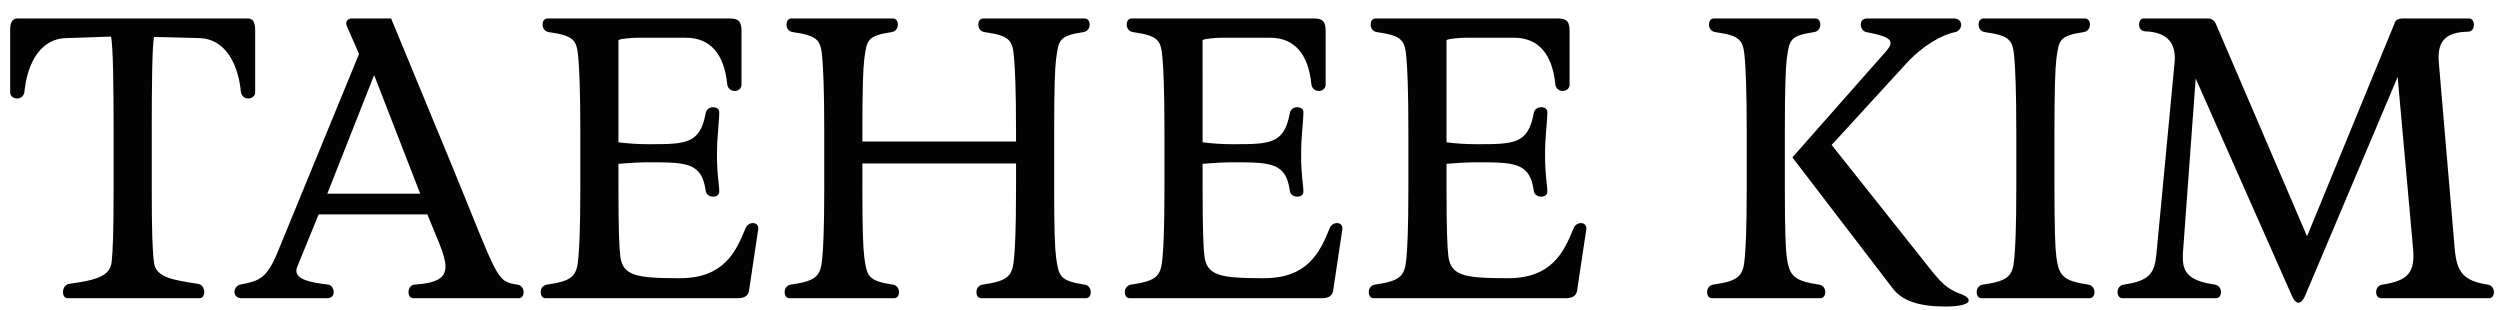 <?xml version="1.0" encoding="utf-8"?>
<!-- Generator: Adobe Illustrator 16.0.0, SVG Export Plug-In . SVG Version: 6.00 Build 0)  -->
<!DOCTYPE svg PUBLIC "-//W3C//DTD SVG 1.1//EN" "http://www.w3.org/Graphics/SVG/1.1/DTD/svg11.dtd">
<svg version="1.1" id="Layer_1" xmlns="http://www.w3.org/2000/svg" xmlns:xlink="http://www.w3.org/1999/xlink" x="0px" y="0px"
	 width="242px" height="30px" viewBox="0 0 242 30" enable-background="new 0 0 242 30" xml:space="preserve">
<g>
	<path fill="#030303" d="M6.355,3.688C4.016,3.761,2.664,5.954,2.372,8.841C2.335,9.316,1.97,9.536,1.641,9.536
		c-0.329,0-0.658-0.219-0.658-0.622V2.921c0-1.023,0.402-1.133,0.731-1.133H23.97c0.329,0,0.731,0.109,0.731,1.133v5.993
		c0,0.402-0.329,0.622-0.658,0.622c-0.329,0-0.694-0.219-0.73-0.694c-0.292-2.887-1.645-5.08-3.983-5.153l-4.422-0.11
		c-0.183,0.877-0.219,5.007-0.219,9.209v5.444c0,4.239,0.073,6.03,0.219,7.2c0.183,1.425,1.864,1.681,4.276,2.046
		c0.402,0.073,0.585,0.438,0.585,0.805c0,0.328-0.146,0.584-0.475,0.584H6.574c-0.329,0-0.475-0.256-0.475-0.584
		c0-0.366,0.183-0.731,0.585-0.805c2.558-0.365,3.983-0.694,4.129-2.156c0.109-1.06,0.183-2.813,0.183-7.126v-5.372
		c0-4.203-0.037-8.442-0.256-9.283L6.355,3.688z"/>
	<path fill="#030303" d="M43.708,15.931c4.532,11.036,4.276,11.329,6.396,11.621c0.402,0.073,0.584,0.402,0.584,0.731
		c0,0.292-0.146,0.584-0.475,0.584H40.017c-0.329,0-0.475-0.292-0.475-0.584c0-0.329,0.183-0.695,0.584-0.731
		c2.12-0.146,2.997-0.621,2.997-1.754c0-0.549-0.219-1.279-0.585-2.192l-1.169-2.851H30.844l-2.046,5.006
		c-0.073,0.184-0.11,0.293-0.11,0.438c0,0.805,1.169,1.134,3.106,1.353c0.292,0.036,0.512,0.402,0.512,0.731
		c0,0.292-0.183,0.584-0.621,0.584h-8.296c-0.475,0-0.694-0.292-0.694-0.621c0-0.292,0.219-0.621,0.548-0.694
		c1.9-0.365,2.595-0.585,3.691-3.289l7.82-19.04l-1.169-2.667c-0.183-0.402,0-0.768,0.475-0.768h3.801L43.708,15.931z
		 M31.685,18.744h8.99L36.216,7.27L31.685,18.744z"/>
	<path fill="#030303" d="M59.866,13.775c0.877,0.109,1.791,0.183,2.887,0.183c3.618,0,5.007,0,5.555-2.997
		c0.073-0.402,0.402-0.585,0.731-0.585c0.292,0,0.584,0.146,0.584,0.475c0,1.06-0.219,2.229-0.219,4.129
		c0,2.083,0.219,2.813,0.219,3.581c0,0.329-0.292,0.476-0.584,0.476c-0.329,0-0.694-0.183-0.731-0.585
		c-0.366-2.704-1.864-2.741-5.445-2.741c-1.096,0-2.083,0.073-2.997,0.146v2.156c0,4.239,0.073,5.957,0.183,6.834
		c0.256,1.863,1.608,2.083,5.774,2.083c4.203,0,5.409-2.521,6.322-4.787c0.146-0.402,0.475-0.549,0.731-0.549
		c0.329,0,0.585,0.22,0.512,0.658L72.511,28.1c-0.073,0.622-0.585,0.768-1.097,0.768H52.813c-0.329,0-0.475-0.292-0.475-0.584
		c0-0.329,0.183-0.658,0.584-0.731c2.559-0.365,2.924-0.841,3.07-2.668c0.073-0.877,0.183-2.448,0.183-6.761v-5.335
		c0-4.276-0.11-6.176-0.183-7.053c-0.146-1.827-0.329-2.266-2.887-2.631c-0.402-0.073-0.585-0.402-0.585-0.731
		c0-0.292,0.146-0.584,0.475-0.584h17.688c0.877,0,1.096,0.365,1.096,1.242v5.153c0,0.402-0.329,0.622-0.658,0.622
		c-0.329,0-0.694-0.219-0.731-0.694c-0.292-2.887-1.645-4.458-3.983-4.458H61.73c-0.548,0-1.535,0.073-1.864,0.219V13.775z"/>
	<path fill="#030303" d="M102.043,18.16c0,4.239,0.073,5.847,0.183,6.724c0.256,1.864,0.365,2.303,2.777,2.668
		c0.402,0.073,0.584,0.402,0.584,0.731c0,0.292-0.146,0.584-0.475,0.584H94.991c-0.329,0-0.475-0.292-0.475-0.584
		c0-0.329,0.183-0.658,0.584-0.731c2.558-0.365,2.924-0.841,3.07-2.668c0.073-0.877,0.183-2.448,0.183-6.761v-2.302H83.479v2.339
		c0,4.239,0.073,5.847,0.183,6.724c0.256,1.864,0.365,2.303,2.777,2.668c0.402,0.073,0.585,0.402,0.585,0.731
		c0,0.292-0.146,0.584-0.475,0.584H76.426c-0.329,0-0.475-0.292-0.475-0.584c0-0.329,0.183-0.658,0.584-0.731
		c2.559-0.365,2.924-0.841,3.07-2.668c0.073-0.877,0.183-2.448,0.183-6.761v-5.335c0-4.276-0.11-6.176-0.183-7.053
		c-0.146-1.827-0.329-2.266-2.887-2.631c-0.402-0.073-0.585-0.402-0.585-0.731c0-0.292,0.146-0.584,0.475-0.584h9.831
		c0.329,0,0.475,0.292,0.475,0.584c0,0.329-0.183,0.658-0.584,0.731c-2.412,0.366-2.412,0.768-2.668,2.631
		c-0.11,0.877-0.183,2.777-0.183,6.98v0.987h14.874v-0.914c0-4.276-0.109-6.176-0.183-7.053c-0.146-1.827-0.329-2.266-2.887-2.631
		c-0.402-0.073-0.584-0.402-0.584-0.731c0-0.292,0.146-0.584,0.475-0.584h9.831c0.329,0,0.475,0.292,0.475,0.584
		c0,0.329-0.183,0.658-0.585,0.731c-2.412,0.366-2.412,0.768-2.667,2.631c-0.11,0.877-0.183,2.777-0.183,6.98V18.16z"/>
	<path fill="#030303" d="M116.412,13.775c0.877,0.109,1.791,0.183,2.887,0.183c3.617,0,5.006,0,5.554-2.997
		c0.073-0.402,0.401-0.585,0.73-0.585c0.293,0,0.585,0.146,0.585,0.475c0,1.06-0.22,2.229-0.22,4.129c0,2.083,0.22,2.813,0.22,3.581
		c0,0.329-0.292,0.476-0.585,0.476c-0.329,0-0.694-0.183-0.73-0.585c-0.365-2.704-1.864-2.741-5.444-2.741
		c-1.096,0-2.083,0.073-2.997,0.146v2.156c0,4.239,0.073,5.957,0.183,6.834c0.256,1.863,1.608,2.083,5.773,2.083
		c4.203,0,5.409-2.521,6.322-4.787c0.146-0.402,0.476-0.549,0.731-0.549c0.328,0,0.584,0.22,0.511,0.658l-0.877,5.847
		c-0.072,0.622-0.584,0.768-1.096,0.768h-18.601c-0.329,0-0.475-0.292-0.475-0.584c0-0.329,0.183-0.658,0.584-0.731
		c2.559-0.365,2.924-0.841,3.07-2.668c0.073-0.877,0.183-2.448,0.183-6.761v-5.335c0-4.276-0.11-6.176-0.183-7.053
		c-0.146-1.827-0.329-2.266-2.887-2.631c-0.402-0.073-0.585-0.402-0.585-0.731c0-0.292,0.146-0.584,0.475-0.584h17.687
		c0.877,0,1.097,0.365,1.097,1.242v5.153c0,0.402-0.329,0.622-0.658,0.622c-0.328,0-0.694-0.219-0.73-0.694
		c-0.292-2.887-1.645-4.458-3.983-4.458h-4.677c-0.548,0-1.535,0.073-1.864,0.219V13.775z"/>
	<path fill="#030303" d="M140.023,13.775c0.877,0.109,1.791,0.183,2.887,0.183c3.618,0,5.007,0,5.555-2.997
		c0.073-0.402,0.402-0.585,0.731-0.585c0.292,0,0.585,0.146,0.585,0.475c0,1.06-0.22,2.229-0.22,4.129
		c0,2.083,0.22,2.813,0.22,3.581c0,0.329-0.293,0.476-0.585,0.476c-0.329,0-0.694-0.183-0.731-0.585
		c-0.365-2.704-1.863-2.741-5.445-2.741c-1.096,0-2.083,0.073-2.996,0.146v2.156c0,4.239,0.073,5.957,0.183,6.834
		c0.256,1.863,1.608,2.083,5.774,2.083c4.202,0,5.408-2.521,6.322-4.787c0.146-0.402,0.475-0.549,0.73-0.549
		c0.329,0,0.585,0.22,0.512,0.658l-0.877,5.847c-0.073,0.622-0.585,0.768-1.097,0.768H132.97c-0.328,0-0.475-0.292-0.475-0.584
		c0-0.329,0.183-0.658,0.585-0.731c2.558-0.365,2.923-0.841,3.069-2.668c0.073-0.877,0.183-2.448,0.183-6.761v-5.335
		c0-4.276-0.109-6.176-0.183-7.053c-0.146-1.827-0.329-2.266-2.887-2.631c-0.402-0.073-0.585-0.402-0.585-0.731
		c0-0.292,0.146-0.584,0.476-0.584h17.688c0.877,0,1.096,0.365,1.096,1.242v5.153c0,0.402-0.328,0.622-0.657,0.622
		s-0.694-0.219-0.731-0.694c-0.292-2.887-1.645-4.458-3.983-4.458h-4.678c-0.548,0-1.534,0.073-1.863,0.219V13.775z"/>
	<path fill="#030303" d="M172.774,18.16c0,4.239,0.073,5.847,0.183,6.724c0.256,1.864,0.73,2.303,3.143,2.668
		c0.402,0.073,0.585,0.402,0.585,0.731c0,0.292-0.146,0.584-0.475,0.584h-10.489c-0.328,0-0.475-0.292-0.475-0.584
		c0-0.329,0.183-0.658,0.585-0.731c2.558-0.365,2.923-0.841,3.069-2.668c0.073-0.877,0.183-2.448,0.183-6.761v-5.335
		c0-4.276-0.109-6.176-0.183-7.053c-0.146-1.827-0.329-2.266-2.887-2.631c-0.402-0.073-0.585-0.402-0.585-0.731
		c0-0.292,0.146-0.584,0.476-0.584h9.83c0.329,0,0.476,0.292,0.476,0.584c0,0.329-0.184,0.658-0.585,0.731
		c-2.412,0.366-2.412,0.768-2.668,2.631c-0.109,0.877-0.183,2.777-0.183,6.98V18.16z M182.568,4.967
		c0.292-0.329,0.438-0.584,0.438-0.804c0-0.512-0.841-0.768-2.375-1.06c-0.293-0.073-0.512-0.402-0.512-0.731
		c0-0.292,0.183-0.584,0.621-0.584h8.405c0.475,0,0.694,0.292,0.694,0.621c0,0.292-0.22,0.621-0.548,0.694
		c-1.316,0.256-3.144,1.279-4.788,3.07l-7.199,7.857l8.479,10.671c1.754,2.192,2.339,3.143,3.947,3.728
		c0.694,0.256,0.84,0.476,0.84,0.658c0,0.401-1.022,0.585-2.229,0.585c-2.521,0-4.203-0.512-5.153-1.791l-9.685-12.645
		L182.568,4.967z"/>
	<path fill="#030303" d="M198.872,18.05c0,4.239,0.073,5.957,0.183,6.834c0.256,1.864,0.694,2.303,3.106,2.668
		c0.402,0.073,0.585,0.402,0.585,0.731c0,0.292-0.146,0.584-0.476,0.584h-10.452c-0.328,0-0.475-0.292-0.475-0.584
		c0-0.329,0.183-0.658,0.585-0.731c2.558-0.365,2.923-0.841,3.069-2.668c0.073-0.877,0.183-2.558,0.183-6.87v-5.08
		c0-4.276-0.109-6.322-0.183-7.199c-0.146-1.827-0.329-2.266-2.887-2.631c-0.402-0.073-0.585-0.402-0.585-0.731
		c0-0.292,0.146-0.584,0.476-0.584h9.83c0.329,0,0.476,0.292,0.476,0.584c0,0.329-0.184,0.658-0.585,0.731
		c-2.412,0.366-2.412,0.768-2.668,2.631c-0.109,0.877-0.183,2.923-0.183,7.126V18.05z"/>
	<path fill="#030303" d="M212.542,7.599L211.3,24.592v0.402c0,1.571,0.877,2.229,3.106,2.558c0.401,0.073,0.584,0.402,0.584,0.731
		c0,0.292-0.146,0.584-0.475,0.584h-9.063c-0.329,0-0.475-0.292-0.475-0.584c0-0.329,0.183-0.658,0.584-0.731
		c2.559-0.365,2.997-1.133,3.18-2.96L210.495,6.1c0.184-1.827-0.584-2.997-2.887-3.07c-0.365-0.036-0.548-0.329-0.548-0.658
		c0-0.292,0.146-0.584,0.438-0.584h6.249c0.402,0,0.621,0.256,0.73,0.475l8.845,20.611l8.515-20.721
		c0.073-0.219,0.329-0.365,0.804-0.365h6.359c0.328,0,0.475,0.292,0.475,0.621c0,0.329-0.183,0.658-0.548,0.658
		c-2.376,0.037-2.997,1.097-2.851,2.96l1.534,17.979c0.184,2.303,0.805,3.18,3.217,3.545c0.401,0.073,0.584,0.402,0.584,0.731
		c0,0.292-0.146,0.584-0.475,0.584h-10.452c-0.329,0-0.475-0.292-0.475-0.584c0-0.329,0.183-0.658,0.584-0.731
		c2.559-0.365,3.18-1.242,2.997-3.436l-1.498-16.664l-8.917,21.085c-0.22,0.549-0.476,0.768-0.694,0.768
		c-0.22,0-0.438-0.256-0.585-0.584L212.542,7.599z"/>
</g>
</svg>
